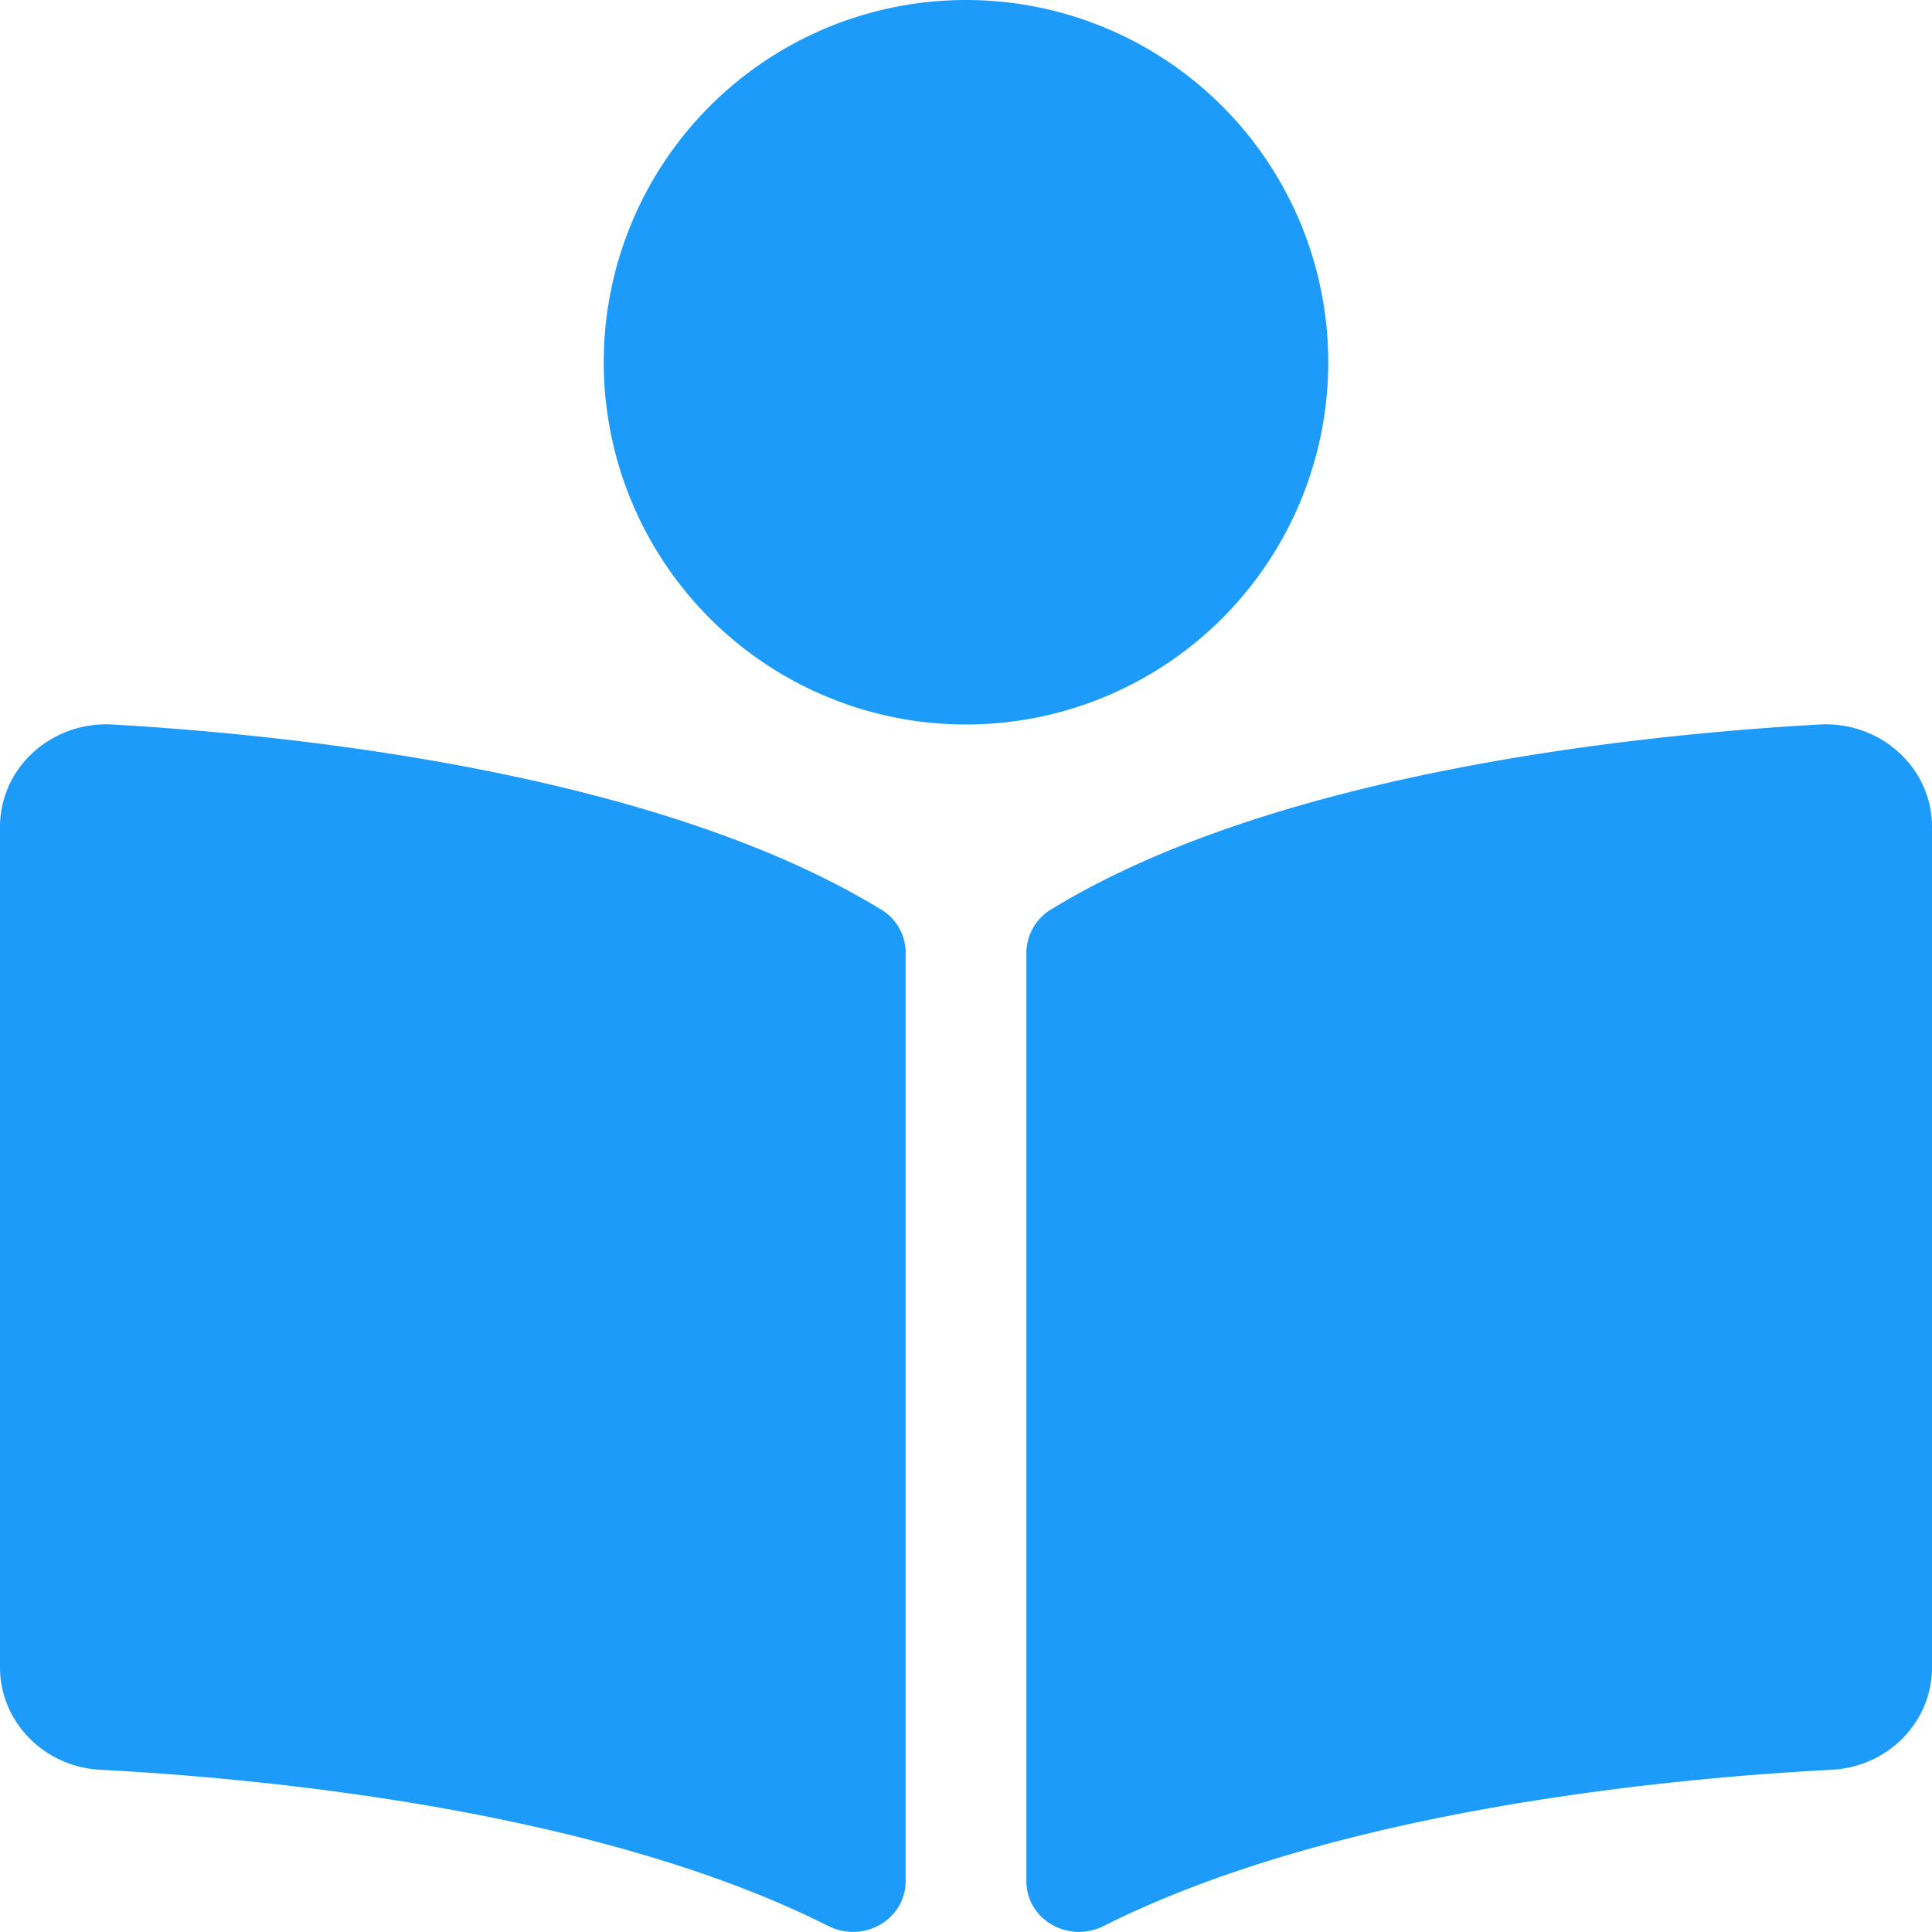 <svg xmlns="http://www.w3.org/2000/svg" width="512" height="511.971" viewBox="0 0 512 511.971">
  <path id="book-reader-solid" d="M352,96a96,96,0,1,0-96,96A96.025,96.025,0,0,0,352,96ZM233.6,241.1C174.3,204.8,78.2,194.8,29.8,192,13.6,191.1,0,203.5,0,219.1V441.9c0,14.3,11.6,26.3,26.5,27.1,43.7,2.3,132,10.7,193,41.4,9.4,4.7,20.5-1.7,20.5-11.9V252.6A13.282,13.282,0,0,0,233.6,241.1ZM482.2,192c-48.4,2.7-144.5,12.7-203.8,49.1a13.569,13.569,0,0,0-6.4,11.6V498.5c0,10.2,11.1,16.6,20.5,11.9,61-30.7,149.3-39.1,193-41.4,14.9-.8,26.5-12.7,26.5-27.1V219.1C512,203.5,498.4,191.1,482.2,192Z" fill="#1c9bfb"/>
</svg>
